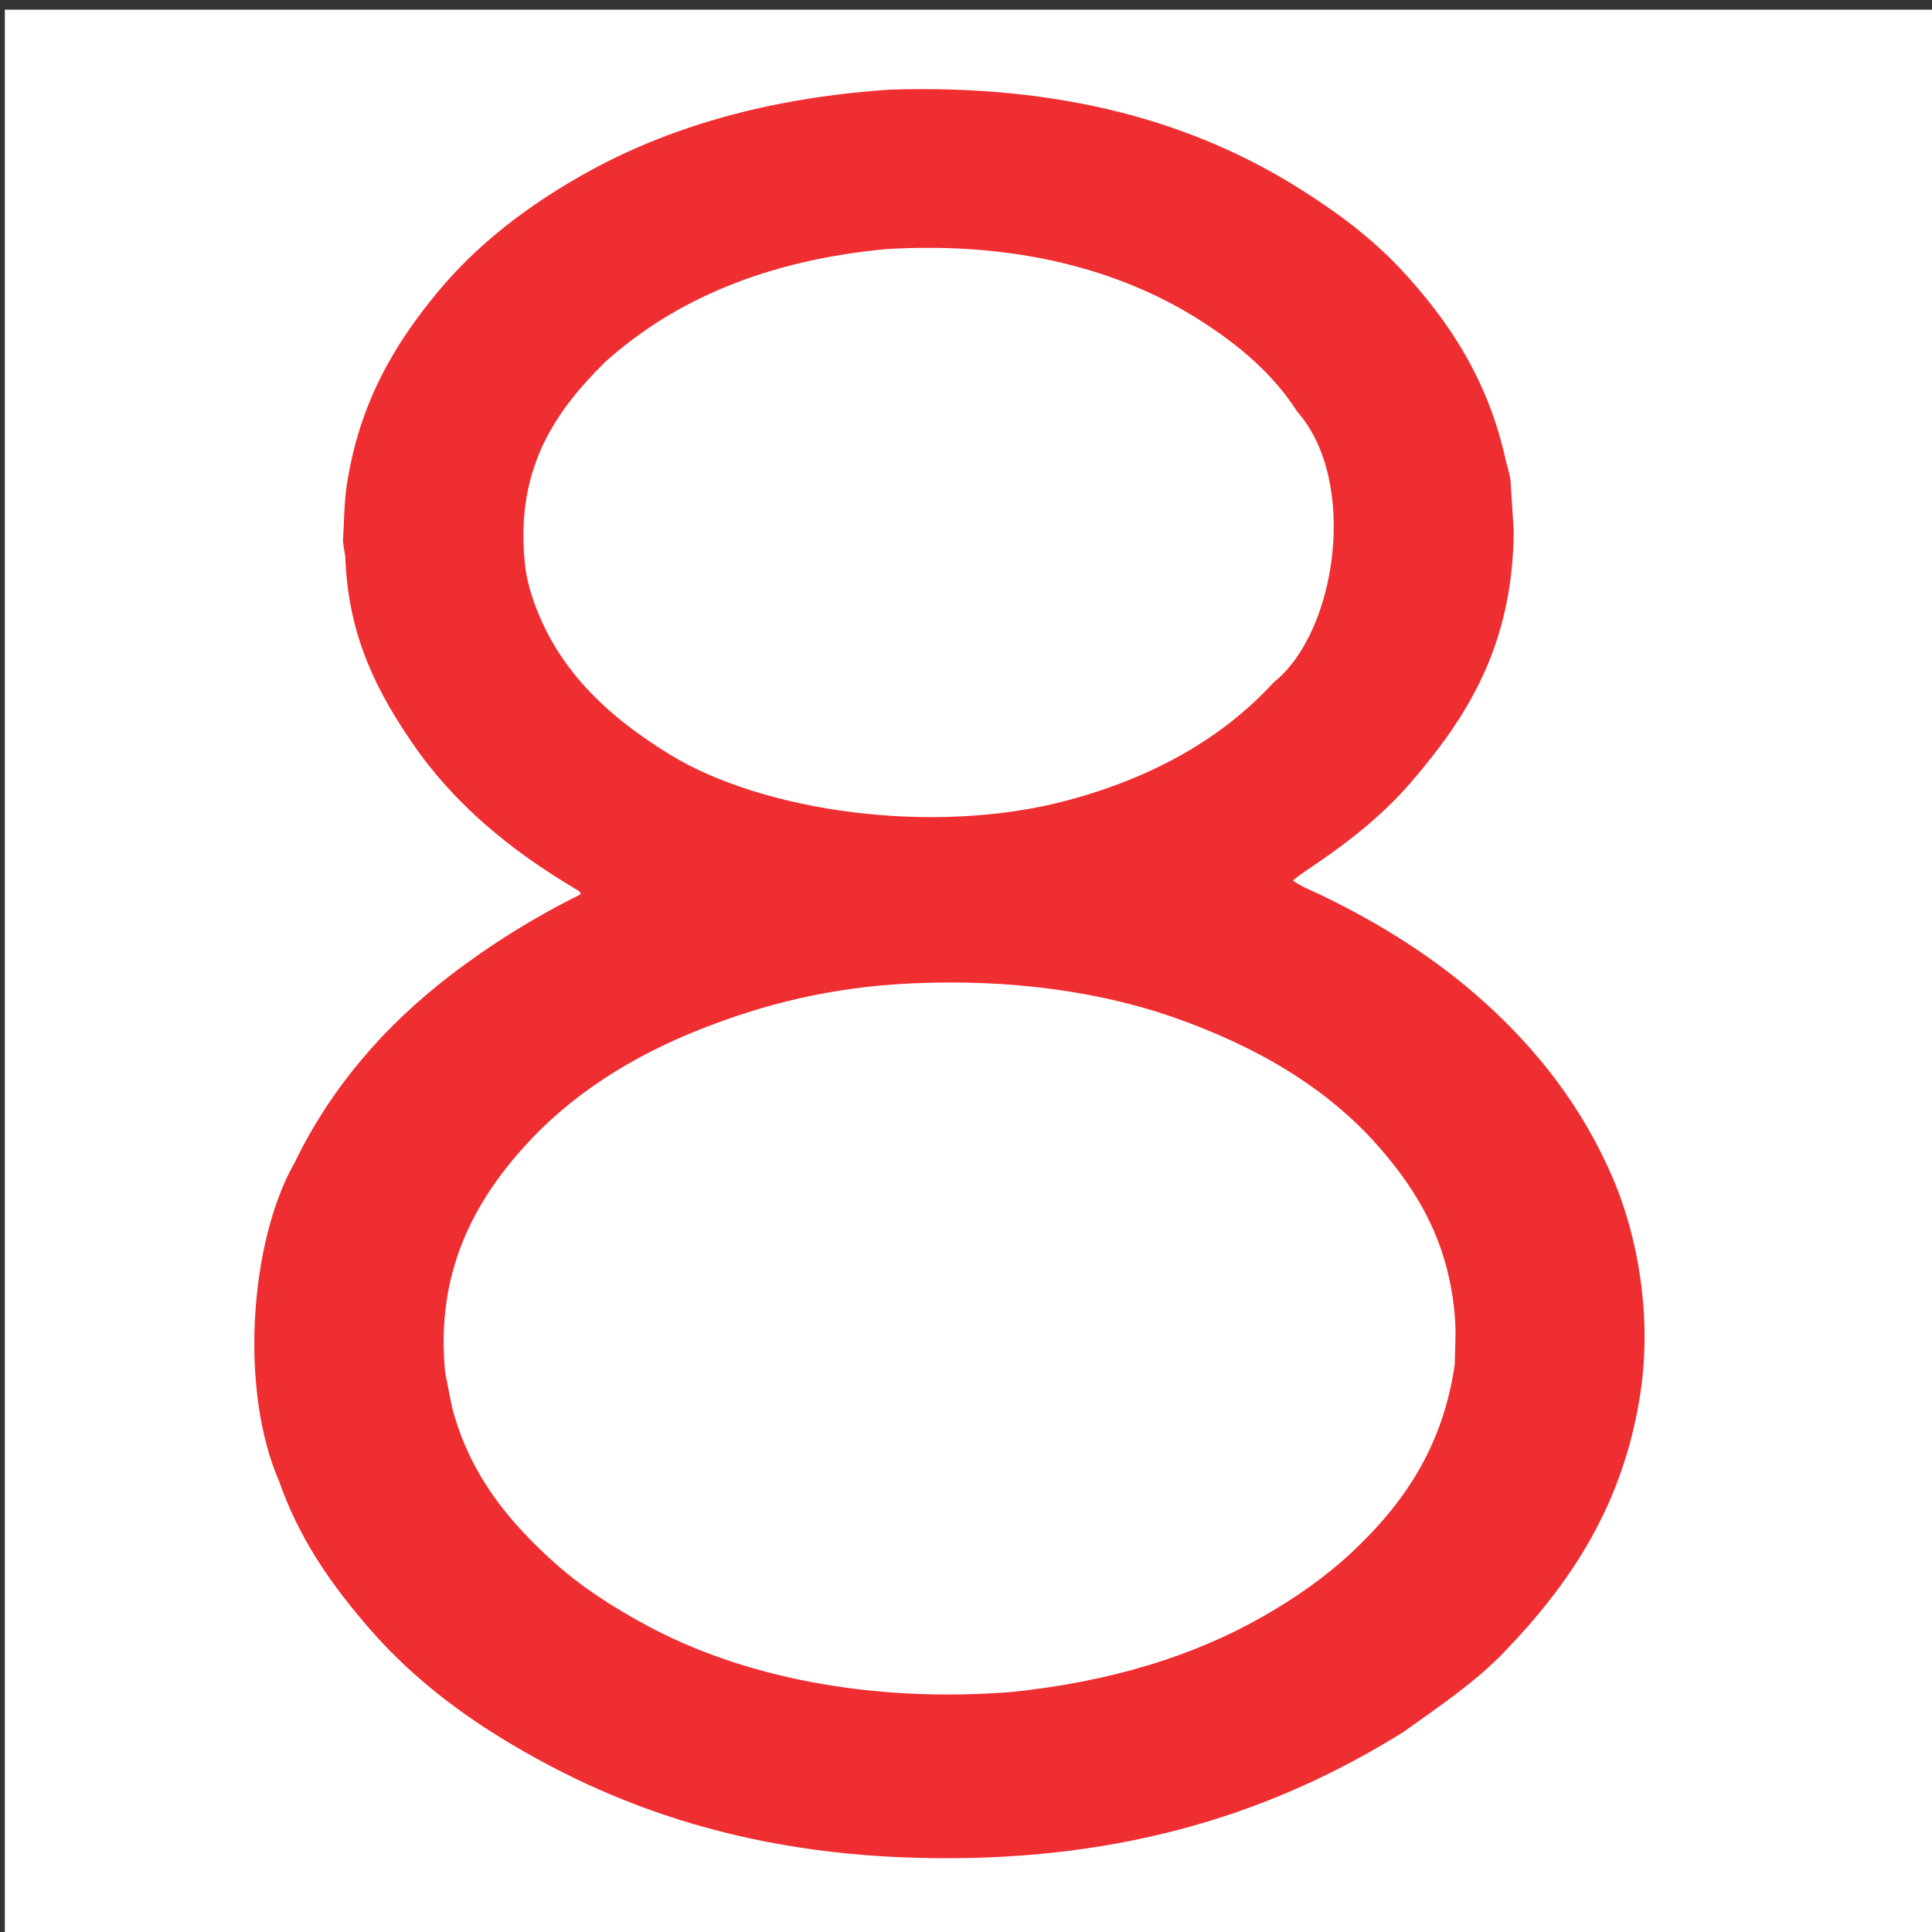 <?xml version="1.0" encoding="UTF-8" standalone="no"?>
<svg
   xmlns:dc="http://purl.org/dc/elements/1.1/"
   xmlns:cc="http://creativecommons.org/ns#"
   xmlns:rdf="http://www.w3.org/1999/02/22-rdf-syntax-ns#"
   xmlns:svg="http://www.w3.org/2000/svg"
   xmlns="http://www.w3.org/2000/svg"
   xmlns:sodipodi="http://sodipodi.sourceforge.net/DTD/sodipodi-0.dtd"
   xmlns:inkscape="http://www.inkscape.org/namespaces/inkscape"
   sodipodi:docname="Paris_VIII.svg"
   inkscape:version="1.0beta2 (2b71d25, 2019-12-03)"
   version="1.1"
   id="svg3392"
   viewBox="0 0 187.5 187.5"
   height="200"
   width="200">
  <rect x="0" y="0" width="187.5" height="187.5" fill="#333333" stroke="none"/>
  <defs
     id="defs3394" />
  <sodipodi:namedview
     units="px"
     inkscape:document-rotation="0"
     inkscape:window-maximized="1"
     inkscape:window-y="25"
     inkscape:window-x="0"
     inkscape:window-height="1387"
     inkscape:window-width="2560"
     fit-margin-right="1"
     fit-margin-bottom="2"
     fit-margin-top="1"
     fit-margin-left="1"
     showgrid="false"
     inkscape:current-layer="layer1"
     inkscape:document-units="px"
     inkscape:cy="111.10082"
     inkscape:cx="209.73732"
     inkscape:zoom="1"
     inkscape:pageshadow="2"
     inkscape:pageopacity="1"
     borderopacity="1.0"
     bordercolor="#666666"
     pagecolor="#ffffff"
     id="base" />
  <g
     transform="translate(-501.745,-246.248)"
     id="layer1"
     inkscape:groupmode="layer"
     inkscape:label="Calque 1">
    <rect
       y="247.186"
       x="502.214"
       height="189.375"
       width="188.438"
       id="rect108"
       style="fill:#ffffff;stroke-width:0.797;image-rendering:auto" />
    <path
       inkscape:connector-curvature="0"
       id="path24"
       style="fill:#ef2e31;fill-opacity:1;fill-rule:nonzero;stroke:none;stroke-width:1.633"
       d="m 642.932,378.652 c -1.182,8.2 -5.136,13.696 -9.985,18.237 -2.568,2.408 -5.5,4.456 -8.684,6.266 -6.731,3.828 -14.69,6.277 -24.234,7.292 -14.07,1.115 -26.439,-1.556 -35.515,-6.449 -3.279,-1.768 -6.316,-3.722 -8.98,-6.108 -4.373,-3.928 -8.211,-8.513 -9.919,-15.069 l -0.663,-3.333 c -0.994,-9.946 3.013,-16.756 7.598,-21.878 4.573,-5.114 10.54,-8.887 17.442,-11.579 5.973,-2.332 12.432,-3.999 20.318,-4.35 9.538,-0.431 18.189,0.821 25.21,3.258 7.994,2.783 14.9,6.776 19.949,12.509 3.787,4.302 6.961,9.388 7.49,16.874 0.108,1.557 -0.027,2.897 -0.027,4.33 z m -89.549,-74.517 c -0.341,-1.041 -0.59,-2.115 -0.704,-3.239 -0.972,-9.44 3.258,-15.012 7.78,-19.504 6.712,-6.035 15.664,-9.88 27.267,-10.966 12.653,-0.77 22.833,2.045 30.454,6.89 3.736,2.376 7.069,5.147 9.462,8.883 5.969,6.754 3.85,21.399 -2.278,26.263 -4.979,5.439 -11.701,9.222 -19.955,11.445 -13.018,3.506 -29.682,1.119 -38.744,-4.483 -5.871,-3.627 -10.954,-8.201 -13.282,-15.289 z m 104.936,56.563 c -2.978,-6.983 -7.363,-12.557 -12.596,-17.262 -4.601,-4.143 -9.966,-7.537 -15.839,-10.356 -0.894,-0.428 -1.89,-0.787 -2.666,-1.389 0.81,-0.647 1.609,-1.163 2.384,-1.692 3.379,-2.3 6.529,-4.851 9.15,-7.911 5.277,-6.159 9.844,-13.115 9.899,-24.392 l -0.312,-4.793 c -0.078,-0.707 -0.316,-1.337 -0.474,-2.045 -1.723,-7.805 -5.573,-13.564 -10.215,-18.528 -2.848,-3.042 -6.284,-5.586 -9.891,-7.84 -10.14,-6.351 -22.864,-10.082 -39.663,-9.541 -11.873,0.803 -21.668,3.662 -29.829,8.28 -5.373,3.037 -10.177,6.71 -13.99,11.298 -4.234,5.084 -7.721,10.897 -8.901,18.977 -0.229,1.562 -0.223,3.277 -0.335,4.934 -0.041,0.744 0.198,1.365 0.223,2.033 0.304,7.69 3.17,13.016 6.477,17.861 4.073,5.965 9.609,10.498 15.937,14.234 0.161,0.093 0.637,0.363 0.282,0.542 -4.487,2.234 -8.717,4.881 -12.612,7.875 -6.22,4.8 -11.43,10.711 -15.023,18.122 -4.334,7.605 -5.383,22.049 -1.47,30.954 1.972,5.676 5.191,10.15 8.756,14.258 3.628,4.18 7.968,7.659 12.8,10.62 11.895,7.3 26.196,12.075 45.65,11.622 17.45,-0.408 30.754,-5.285 41.878,-12.216 3.411,-2.45 6.931,-4.785 9.797,-7.774 6.267,-6.515 11.555,-14.129 13.216,-25.169 1.151,-7.613 -0.341,-15.32 -2.633,-20.701" />
  </g>
</svg>

